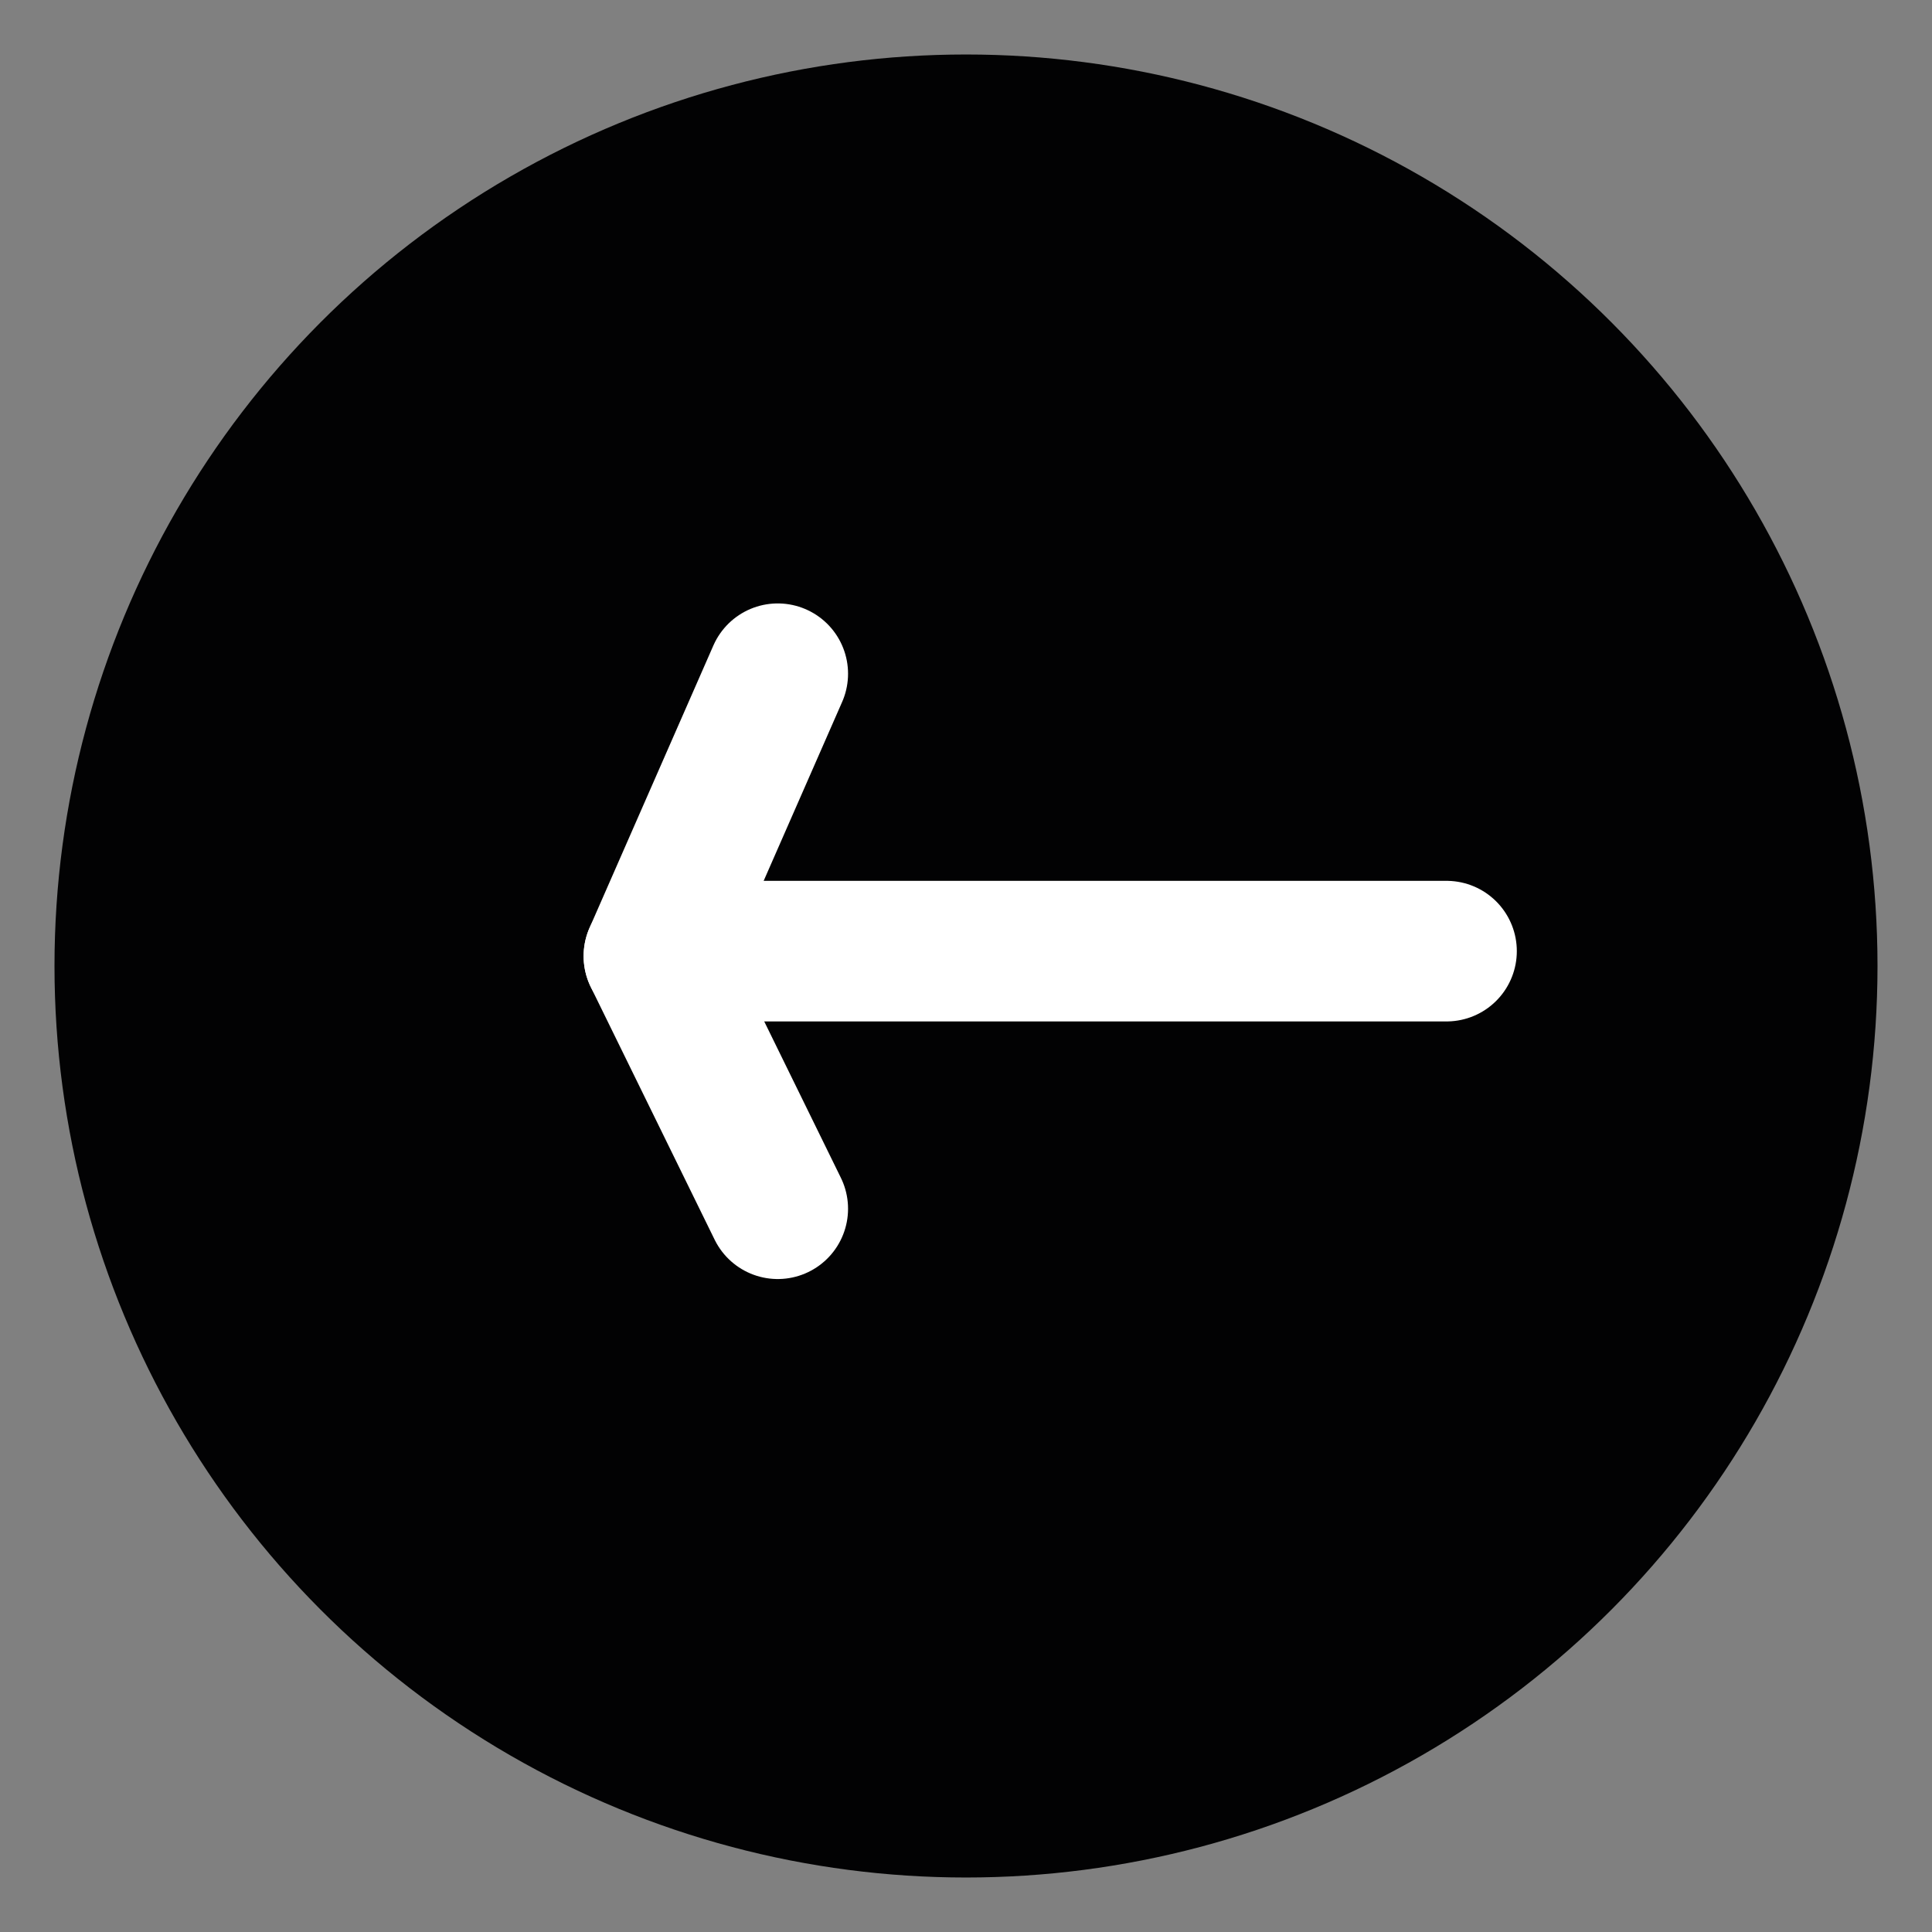 <?xml version="1.0" encoding="utf-8"?>
<!-- Generator: Adobe Illustrator 26.0.2, SVG Export Plug-In . SVG Version: 6.00 Build 0)  -->
<svg version="1.1" id="Lag_1" xmlns="http://www.w3.org/2000/svg" xmlns:xlink="http://www.w3.org/1999/xlink" x="0px" y="0px"
	 viewBox="0 0 39 39" style="enable-background:new 0 0 39 39;" xml:space="preserve">
<rect x="0" y="0" width="39" height="39" fill="#808080" stroke="none"/>
<style type="text/css">
	.st0{fill:#020203;}
	.st1{fill:none;stroke:#FFFFFF;stroke-width:2.838;stroke-linecap:round;stroke-linejoin:round;stroke-miterlimit:10;}
</style>
<g>
	<circle class="st0" cx="19.5" cy="19.5" r="18.4"/>
	<g>
		<line class="st1" x1="13.5" y1="19.2" x2="29.2" y2="19.2"/>
		<line class="st1" x1="15.7" y1="13.6" x2="13.2" y2="19.3"/>
		<line class="st1" x1="15.7" y1="24.4" x2="13.2" y2="19.3"/>
	</g>
</g>
</svg>
